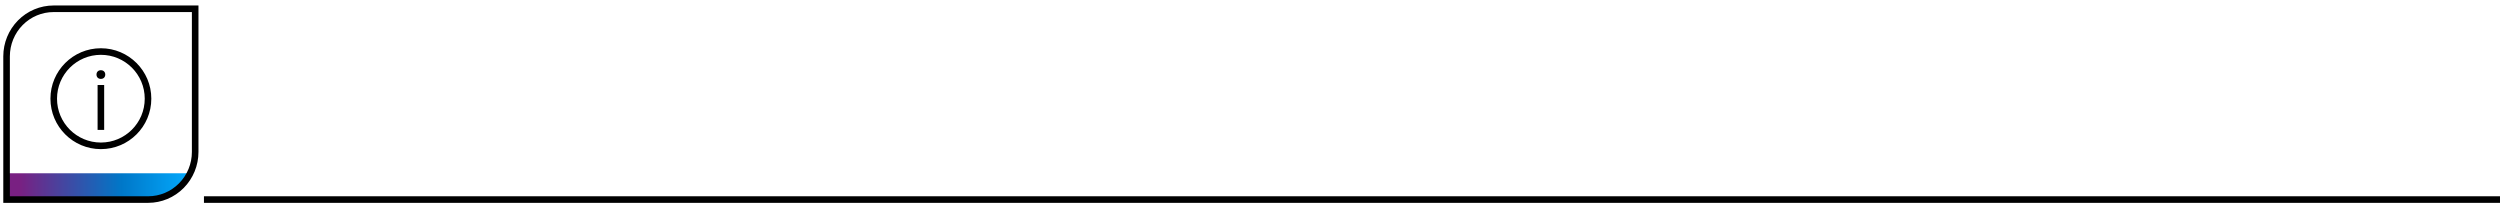 <svg width="1140" height="94" viewBox="0 0 1140 94" fill="none" xmlns="http://www.w3.org/2000/svg">
<g id="resources-1140" clip-path="url(#clip0_24_2)">
<path id="gradient" d="M3 90H67.376C73.049 90 78.49 87.719 82.501 83.661C83.882 82.262 85.056 80.692 86 79H3V90Z" fill="url(#paint0_linear_24_2)"/>
<path id="Path 5" d="M93 91H1153V18" stroke="black" stroke-width="3"/>
<path id="Vector" d="M67.552 91H3V25.697C3 19.942 5.26 14.425 9.282 10.355C13.303 6.286 18.759 4 24.448 4H89V69.303C89 75.058 86.74 80.575 82.718 84.645C78.697 88.714 73.241 91 67.552 91Z" stroke="black" stroke-width="3" stroke-miterlimit="10"/>
<g id="Group 15">
<circle id="Oval" cx="46" cy="45" r="21.5" stroke="black" stroke-width="3"/>
<circle id="Oval_2" cx="46" cy="34" r="2" fill="black"/>
<path id="Line 4" d="M46 40.265V57.735" stroke="black" stroke-width="3" stroke-linecap="square"/>
</g>
</g>
<defs>
<linearGradient id="paint0_linear_24_2" x1="3.814" y1="84.458" x2="86.051" y2="84.458" gradientUnits="userSpaceOnUse">
<stop offset="0.062" stop-color="#792082"/>
<stop offset="0.625" stop-color="#0077C8"/>
<stop offset="1" stop-color="#03A9FC"/>
</linearGradient>
<clipPath id="clip0_24_2">
<rect width="1140" height="94" fill="white"/>
</clipPath>
</defs>
</svg>
